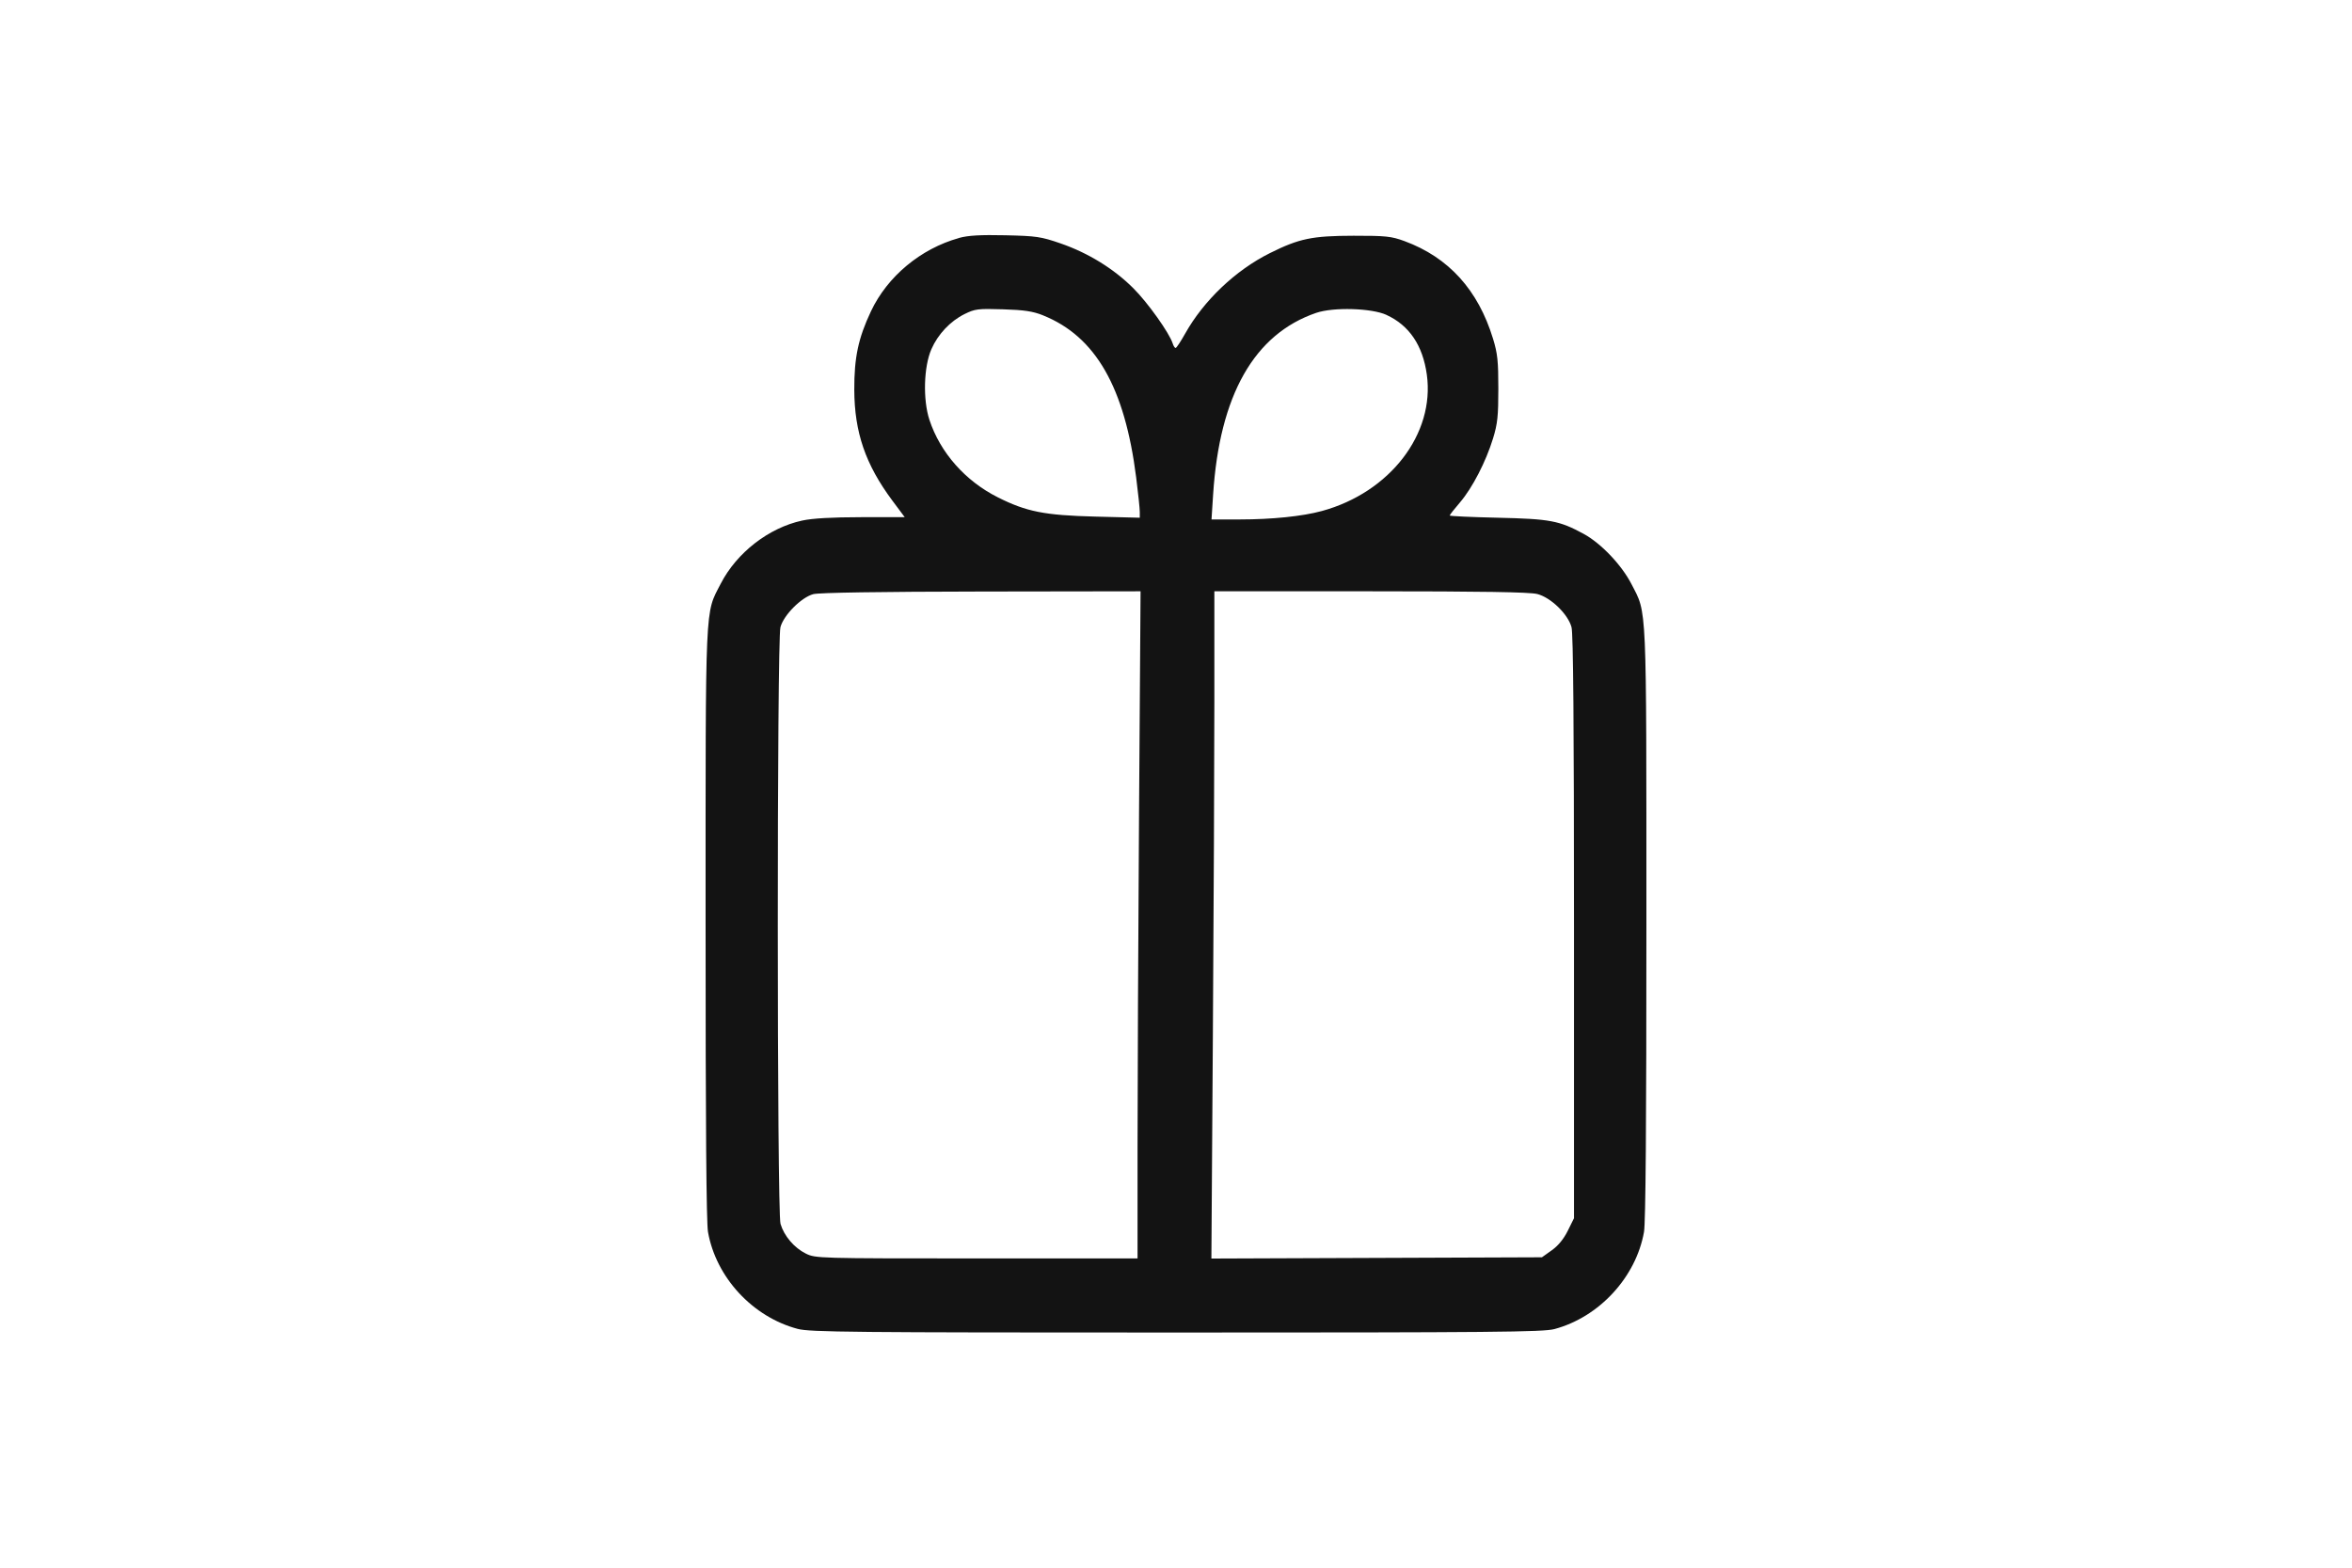 <svg fill="none" height="40" viewBox="0 0 60 40" width="60" xmlns="http://www.w3.org/2000/svg"><path clip-rule="evenodd" d="m24.461 6.074c-.974.272-1.822.978-2.242 1.867-.324.687-.429 1.179-.426 2.004.004 1.085.285 1.905.969 2.825l.317.425-1.112.001c-.741.001-1.242.029-1.502.086-.855.185-1.673.821-2.08 1.613-.404.788-.385.345-.385 8.677-.001 5.106.019 7.622.061 7.861.205 1.161 1.138 2.169 2.288 2.474.311.083 1.383.093 9.662.093 8.061 0 9.356-.012 9.642-.088 1.142-.305 2.082-1.324 2.286-2.479.042-.238.062-2.755.061-7.861-.001-8.32.018-7.891-.38-8.667-.251-.489-.778-1.043-1.222-1.284-.621-.337-.856-.381-2.19-.411-.674-.015-1.226-.041-1.226-.056 0-.016.117-.166.261-.333.318-.372.663-1.041.845-1.635.115-.376.135-.568.135-1.271 0-.702-.02-.895-.135-1.271-.38-1.246-1.133-2.077-2.259-2.492-.335-.123-.474-.138-1.298-.137-1.056.002-1.387.07-2.135.443-.877.437-1.69 1.21-2.164 2.057-.111.199-.22.362-.241.363-.022.001-.055-.05-.075-.114-.082-.264-.637-1.044-1.006-1.411-.498-.497-1.147-.897-1.851-1.141-.503-.174-.619-.191-1.414-.209-.638-.014-.949.004-1.183.069zm2.148 1.973c1.339.537 2.084 1.834 2.375 4.135.051.401.092.797.092.879v.149l-1.139-.029c-1.29-.033-1.751-.124-2.483-.492-.83-.417-1.469-1.141-1.744-1.976-.169-.513-.146-1.356.05-1.803.167-.382.482-.716.845-.896.266-.132.342-.142.981-.122.545.017.763.05 1.023.154zm8.759-.012c.582.266.928.778 1.031 1.525.209 1.51-.943 3.006-2.679 3.479-.495.135-1.275.215-2.099.215l-.715 0.0.041-.635c.164-2.537 1.048-4.095 2.629-4.636.439-.15 1.412-.122 1.792.051zm-6.311 12.736c-.021 3.126-.038 6.956-.038 8.511v2.827h-4.107c-4.048 0-4.111-.002-4.356-.124-.298-.148-.554-.45-.645-.758-.091-.312-.093-14.882-.002-15.224.082-.308.531-.76.837-.843.143-.039 1.705-.063 4.287-.067l4.063-.006zm10.158-5.615c.347.089.786.515.875.847.044.165.063 2.468.063 7.658l0 7.422-.159.321c-.104.21-.245.382-.409.498l-.25.178-4.216.016-4.216.016.038-5.72c.021-3.146.038-6.976.038-8.512v-2.793h3.984c2.835 0 4.061.02 4.25.069z" fill="#131313" fill-rule="evenodd"/></svg>
